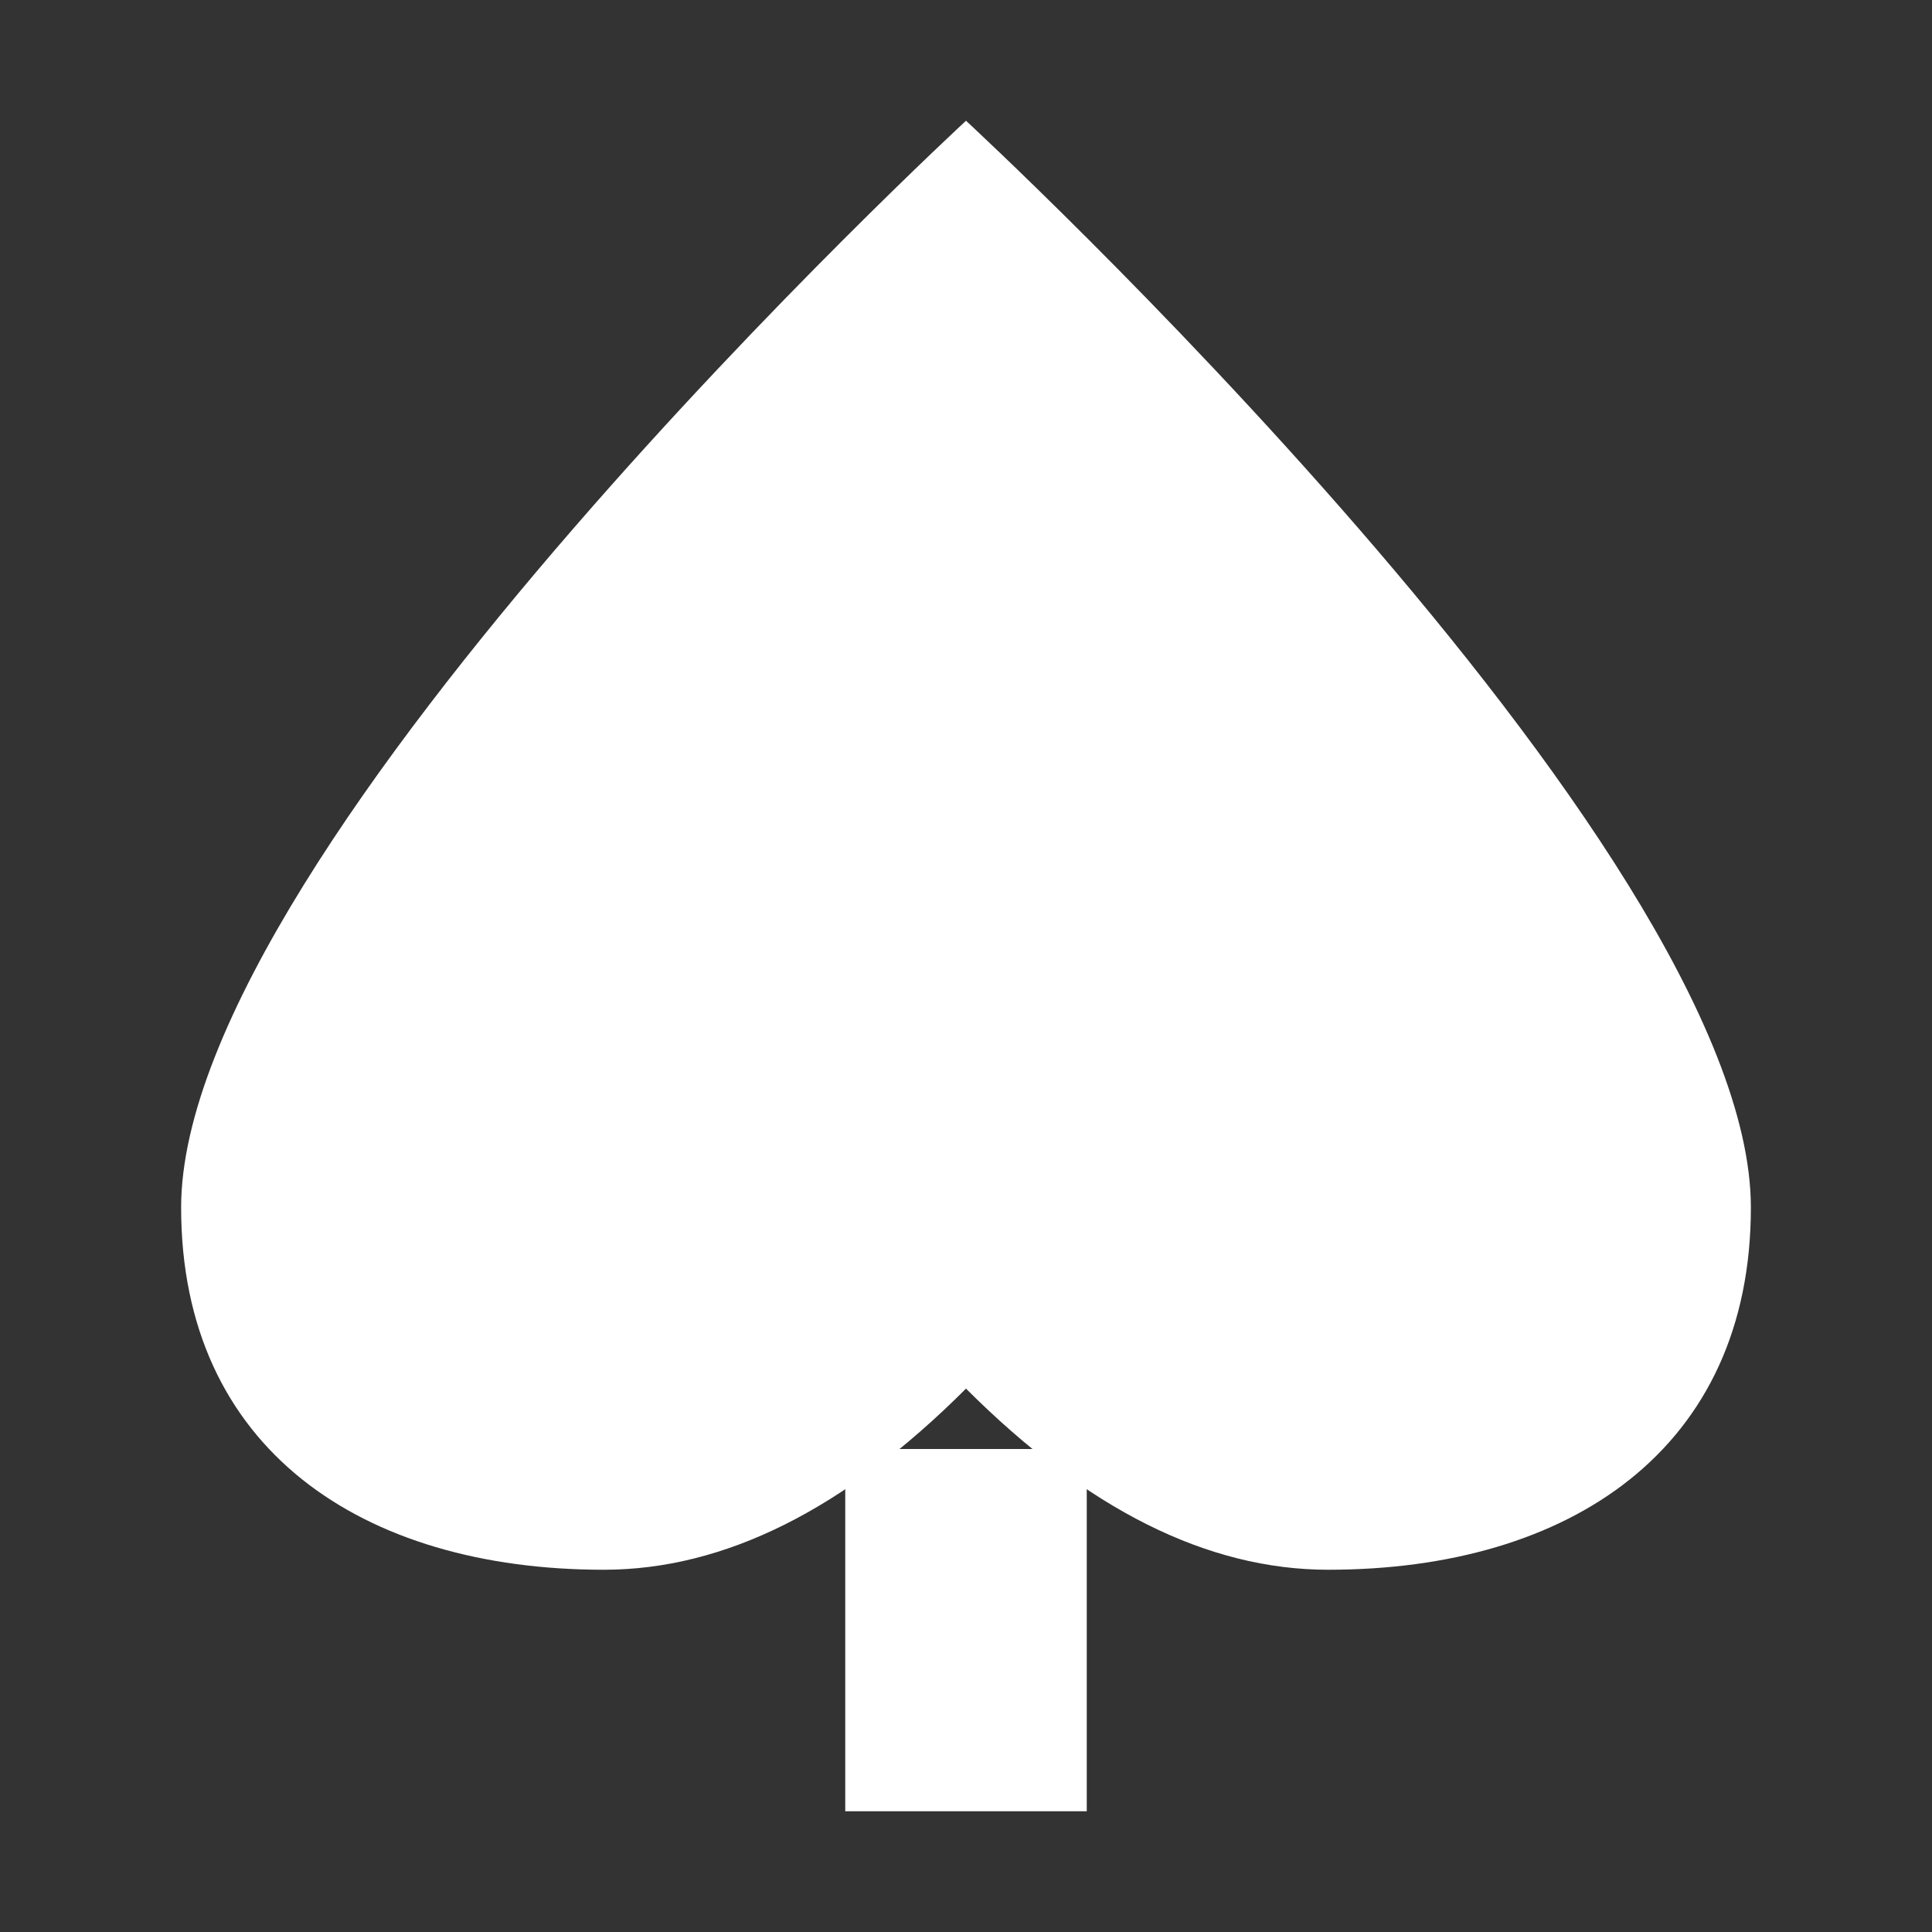 <svg xmlns="http://www.w3.org/2000/svg" viewBox="0 0 32 32">
  <rect x="0" y="0" width="32" height="32" fill="#333333" stroke="none"/>
  <path d="M16 2C16 2 3 14 3 20C3 24 6 26 10 26C12 26 14 25 16 23C18 25 20 26 22 26C26 26 29 24 29 20C29 14 16 2 16 2Z" fill="#FFFFFF"/>
  <path d="M14 24L14 30L18 30L18 24Z" fill="#FFFFFF"/>
</svg>
